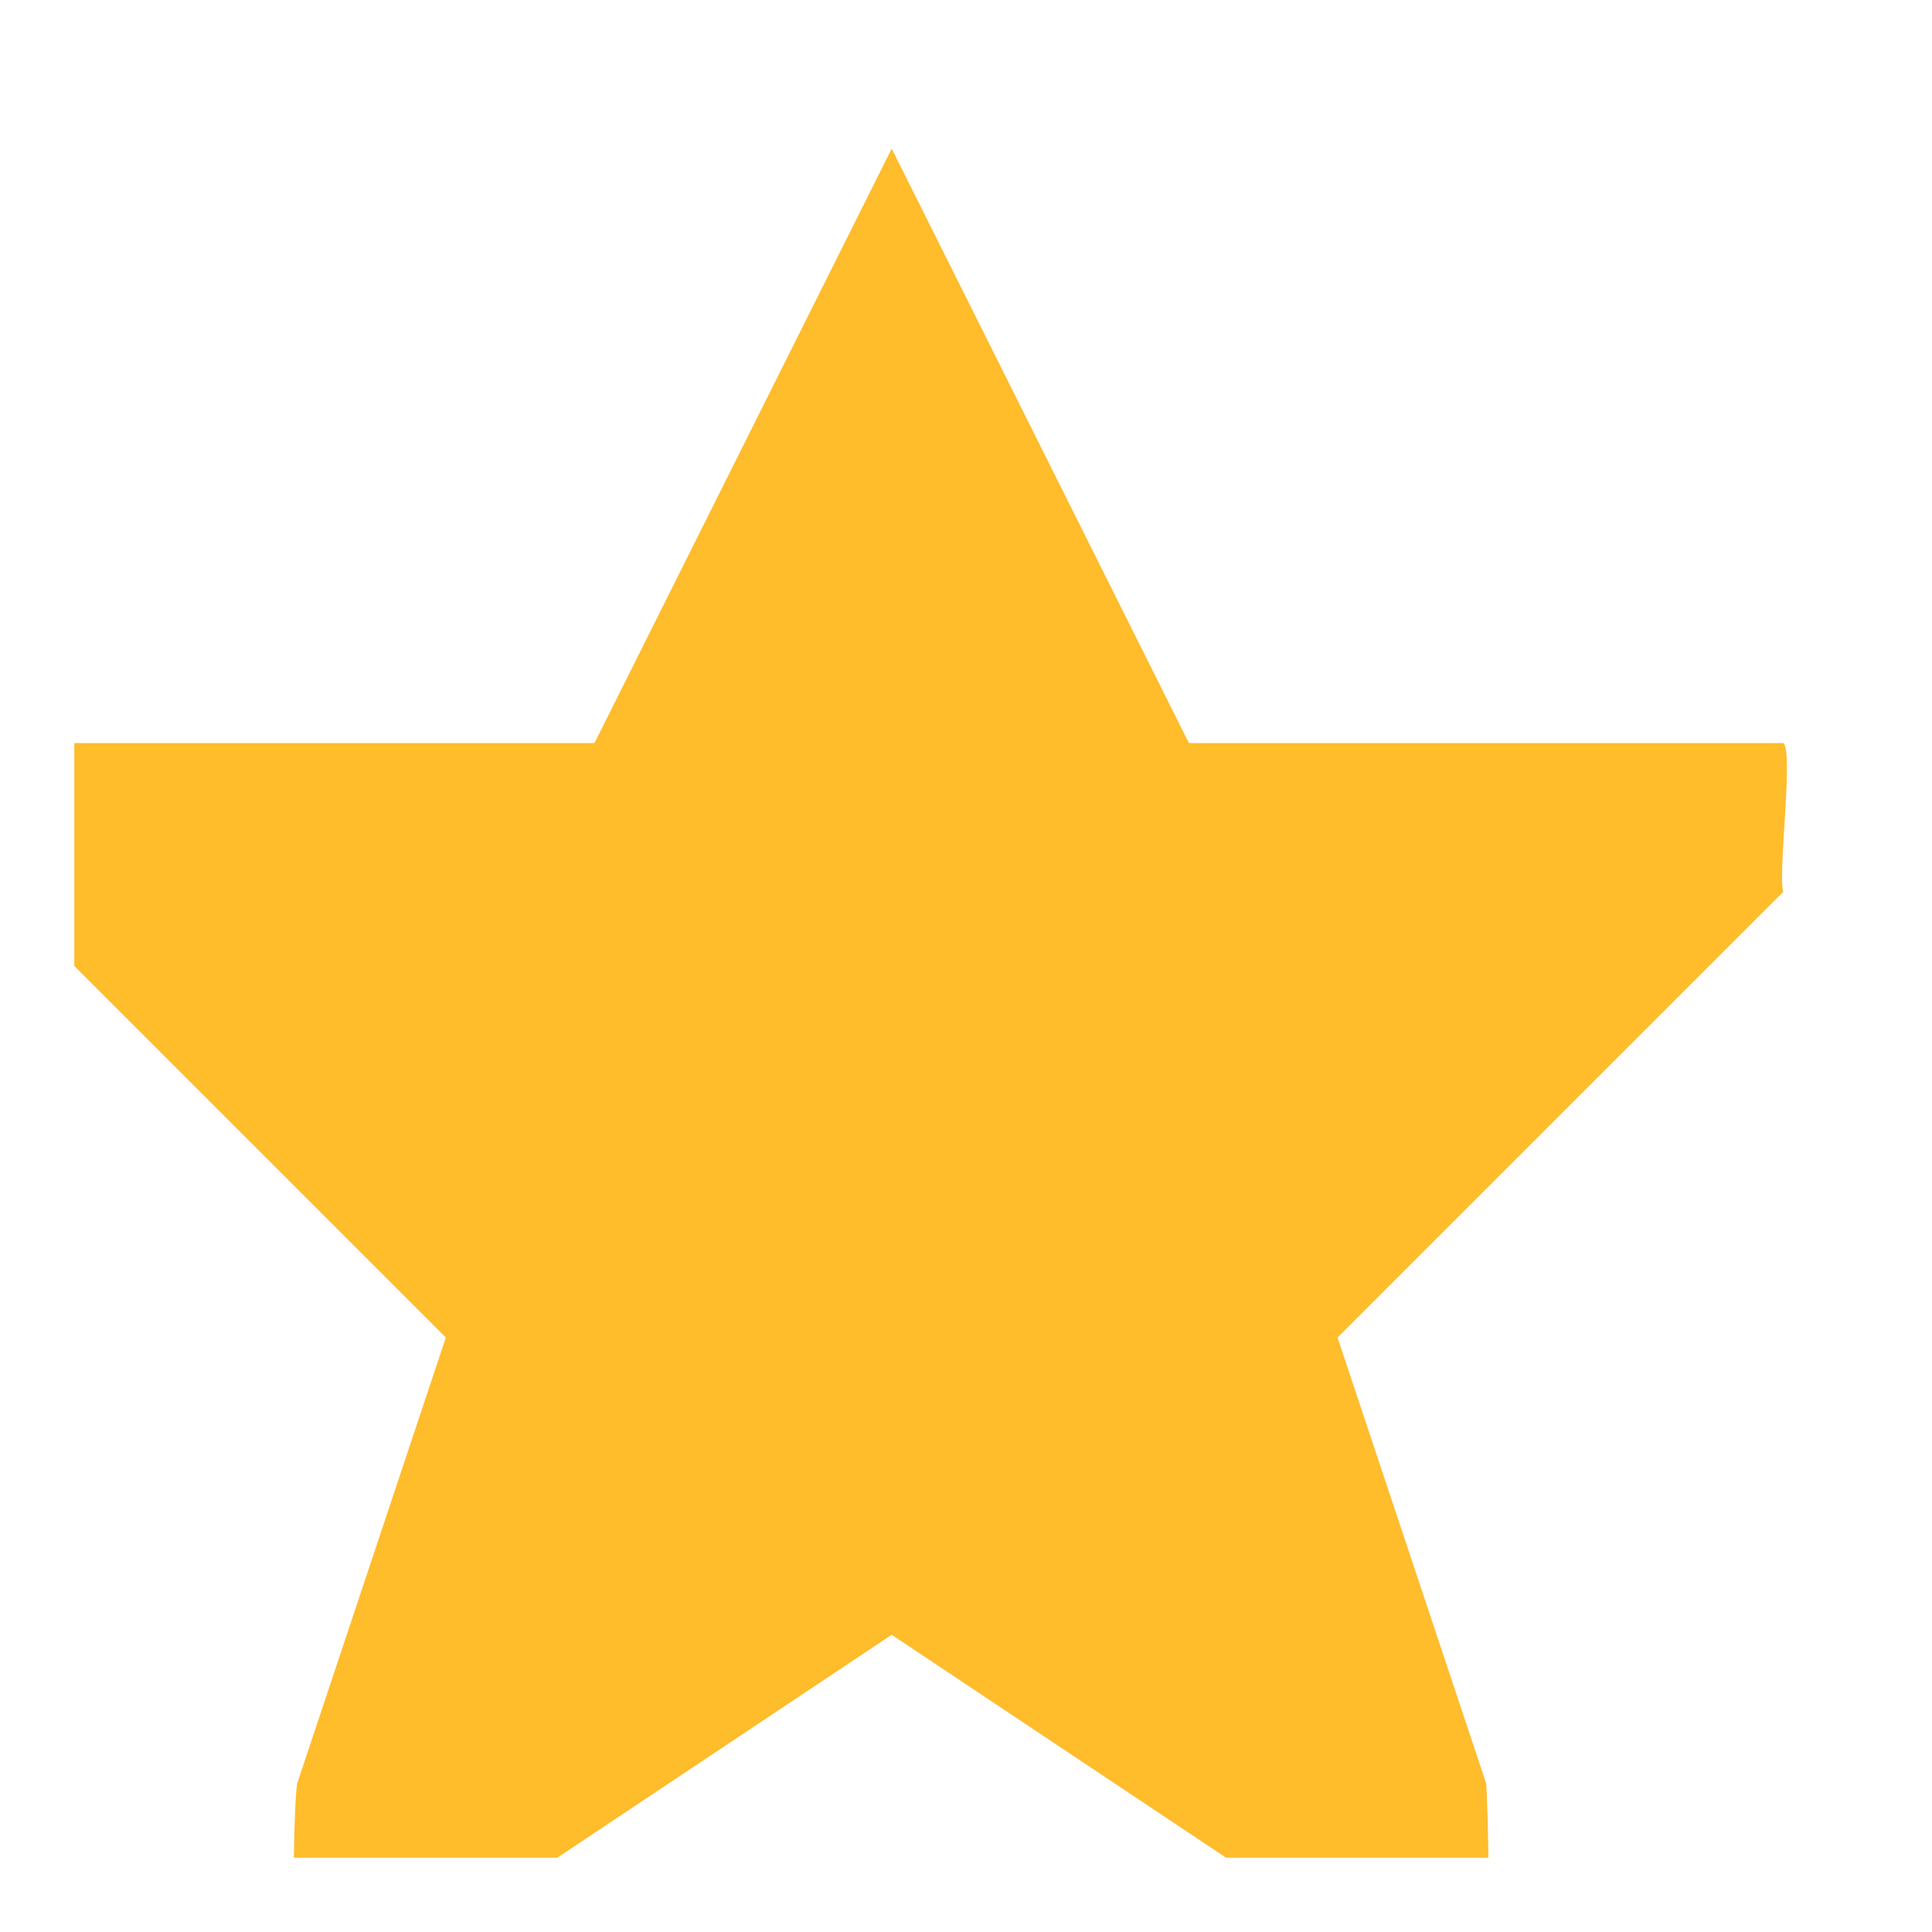 <svg width="13" height="13" viewBox="0 0 13 13" fill="none" xmlns="http://www.w3.org/2000/svg" xmlns:xlink="http://www.w3.org/1999/xlink">
	<desc>
			Created with Pixso.
	</desc>
	<defs>
		<clipPath id="clip18_2310">
			<rect id="iconamoon:star-fill" rx="-0.5" width="12" height="12" transform="translate(0.5 0.5)" fill="white" fill-opacity="0"/>
		</clipPath>
	</defs>
	<rect id="iconamoon:star-fill" rx="-0.5" width="12" height="12" transform="translate(0.5 0.5)" fill="#FFFFFF" fill-opacity="0"/>
	<g clip-path="url(#clip18_2310)">
		<path id="Vector" d="M6 1L4 5L0 5C-0.08 5.06 0.03 5.9 0 6L3 9L2 12C1.98 12.1 1.96 12.9 2 13C2.08 13.06 2.9 12.99 3 13L6 11L9 13C9.09 12.99 9.91 13.06 10 13C10.03 12.9 10.01 12.1 10 12L9 9L12 6C11.96 5.9 12.07 5.06 12 5L8 5L6 1Z" fill="#FFBC2B" fill-opacity="1" fill-rule="evenodd"/>
	</g>
</svg>
